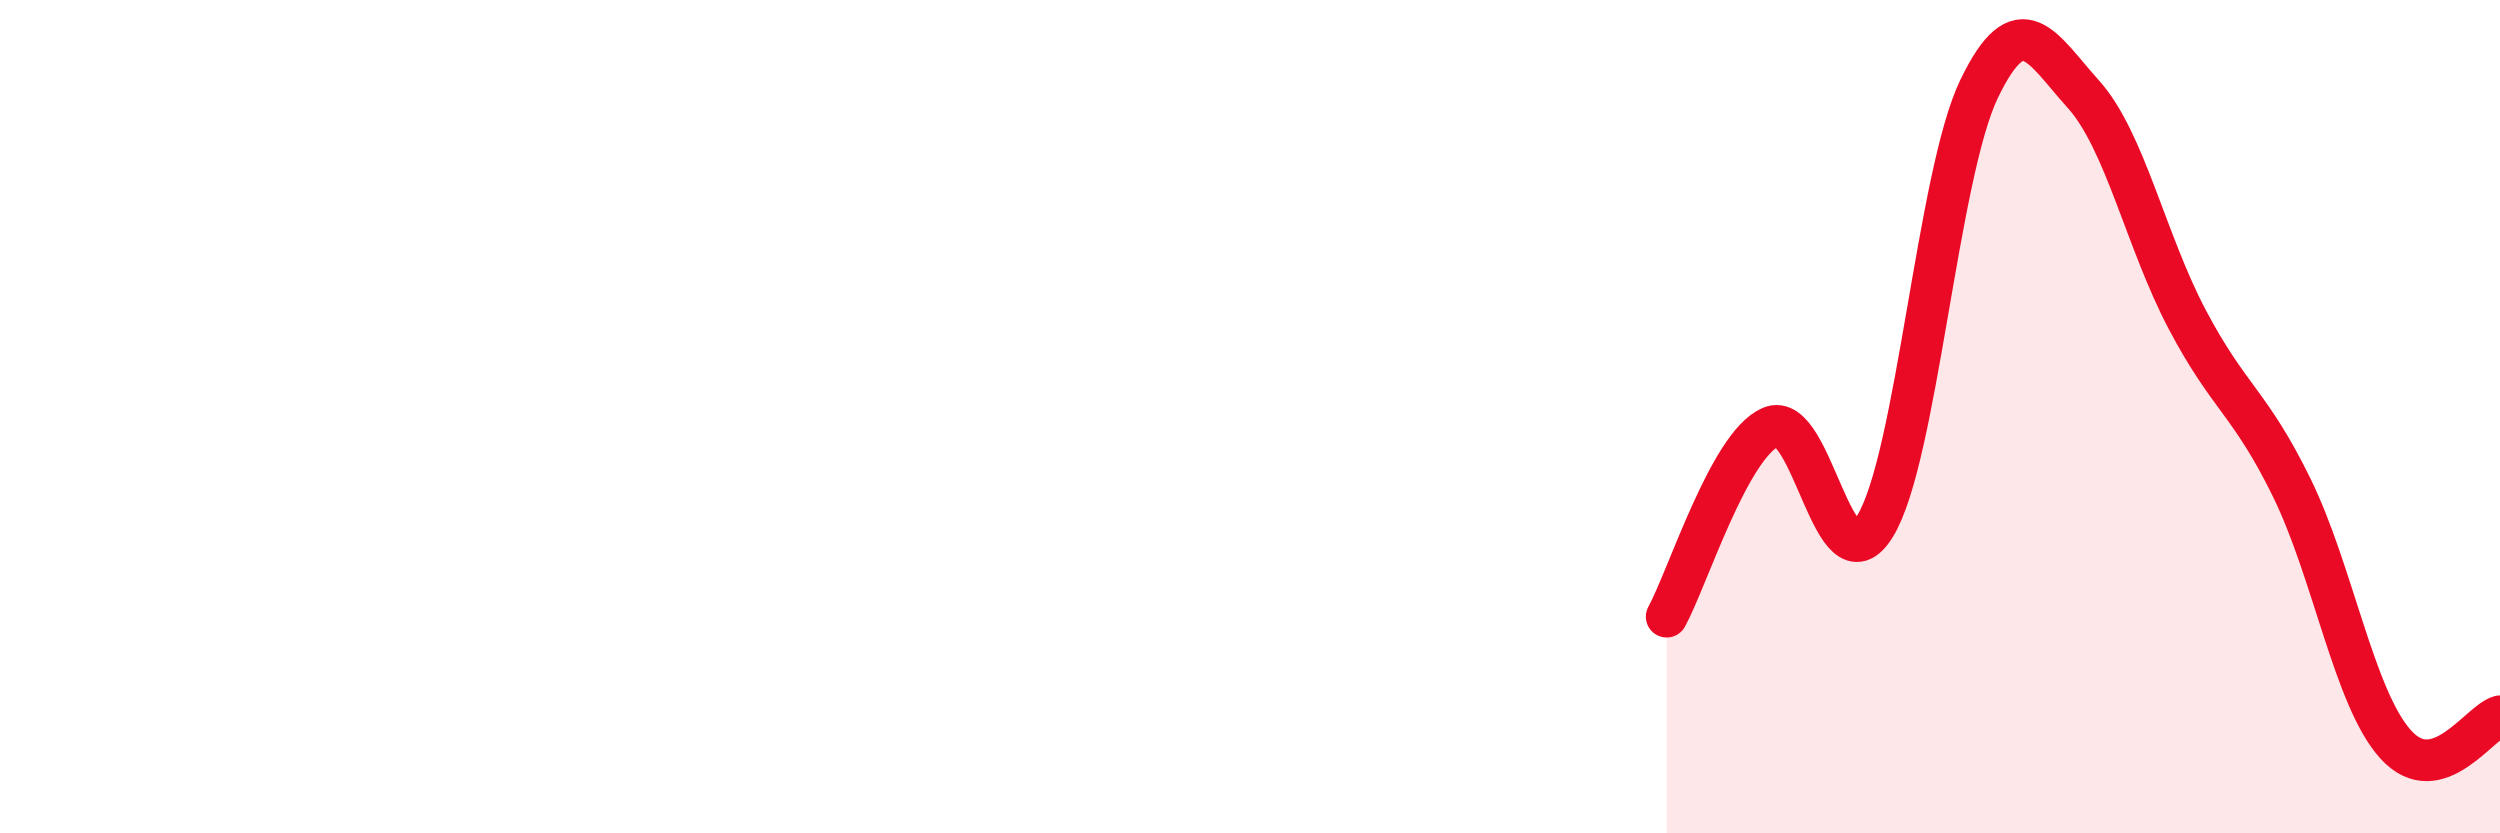 
    <svg width="60" height="20" viewBox="0 0 60 20" xmlns="http://www.w3.org/2000/svg">
      <path
        d="M 40,14.8 C 40.5,13.89 41.5,10.68 42.5,10.25 C 43.5,9.82 44,14.25 45,12.63 C 46,11.01 46.5,4.2 47.5,2.13 C 48.5,0.06 49,1.15 50,2.26 C 51,3.37 51.5,5.79 52.5,7.68 C 53.5,9.57 54,9.66 55,11.7 C 56,13.74 56.5,16.77 57.5,17.87 C 58.5,18.97 59.5,17.33 60,17.19L60 20L40 20Z"
        fill="#EB0A25"
        opacity="0.1"
        stroke-linecap="round"
        stroke-linejoin="round"
      />
      <path
        d="M 40,14.8 C 40.5,13.89 41.5,10.68 42.5,10.25 C 43.5,9.82 44,14.25 45,12.63 C 46,11.01 46.5,4.2 47.5,2.13 C 48.5,0.06 49,1.15 50,2.26 C 51,3.37 51.5,5.79 52.5,7.68 C 53.5,9.57 54,9.66 55,11.7 C 56,13.74 56.5,16.77 57.5,17.87 C 58.5,18.97 59.5,17.33 60,17.19"
        stroke="#EB0A25"
        stroke-width="1"
        fill="none"
        stroke-linecap="round"
        stroke-linejoin="round"
      />
    </svg>
  